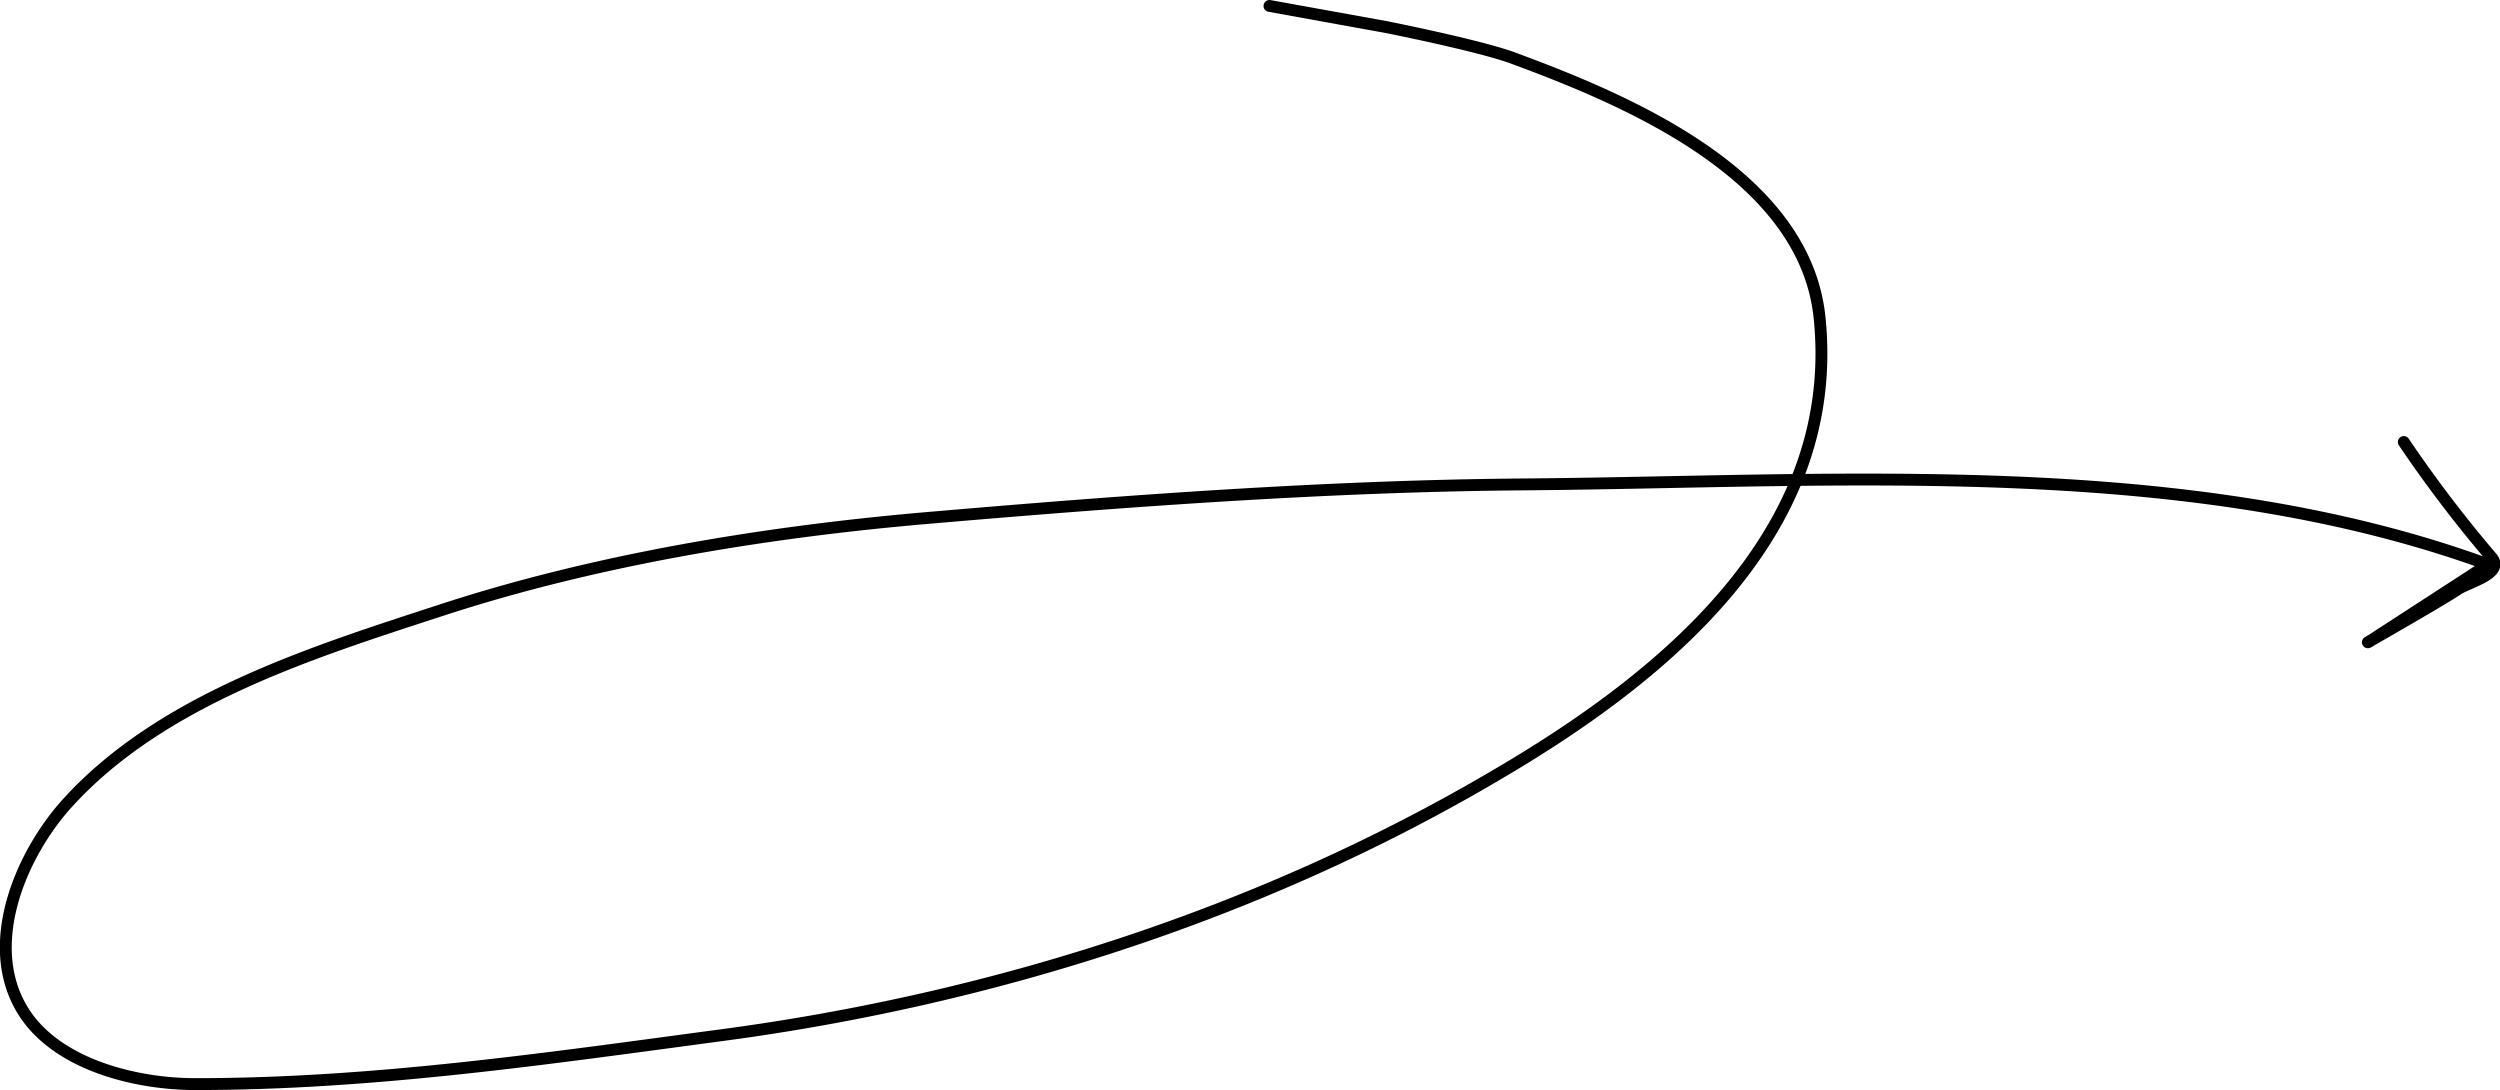 <svg xmlns="http://www.w3.org/2000/svg" viewBox="0 0 277.81 121.16"><defs><style>.cls-1{fill:none;stroke:#000;stroke-linecap:round;stroke-linejoin:round;stroke-width:1.32px;}</style></defs><g id="Capa_2" data-name="Capa 2"><g id="Capa_1-2" data-name="Capa 1"><path class="cls-1" d="M141.07.66,154,3s10.1,2,14,3.4c12.64,4.66,32.57,12.93,34.2,28.92,2.45,24.06-17.65,40.16-36.26,51C139.89,101.62,110.25,111,80.45,115c-19.54,2.61-39,5.48-58.78,5.47-6.68,0-15.92-2.24-19.44-8.7-4-7.29.24-17,5.27-22.54C18,77.67,34.85,72.44,49.12,67.78,66.53,62.1,85.75,59,104,57.48c21.46-1.84,43.75-3.48,65.28-3.65,35-.28,73.67-3.34,107.21,8.9l-13.12,8.51c-1.91,1.07,8.09-4.61,9.65-5.7,1.17-.83,5.47-1.82,3.8-3.66a144.22,144.22,0,0,1-9.7-12.76"/></g></g></svg>